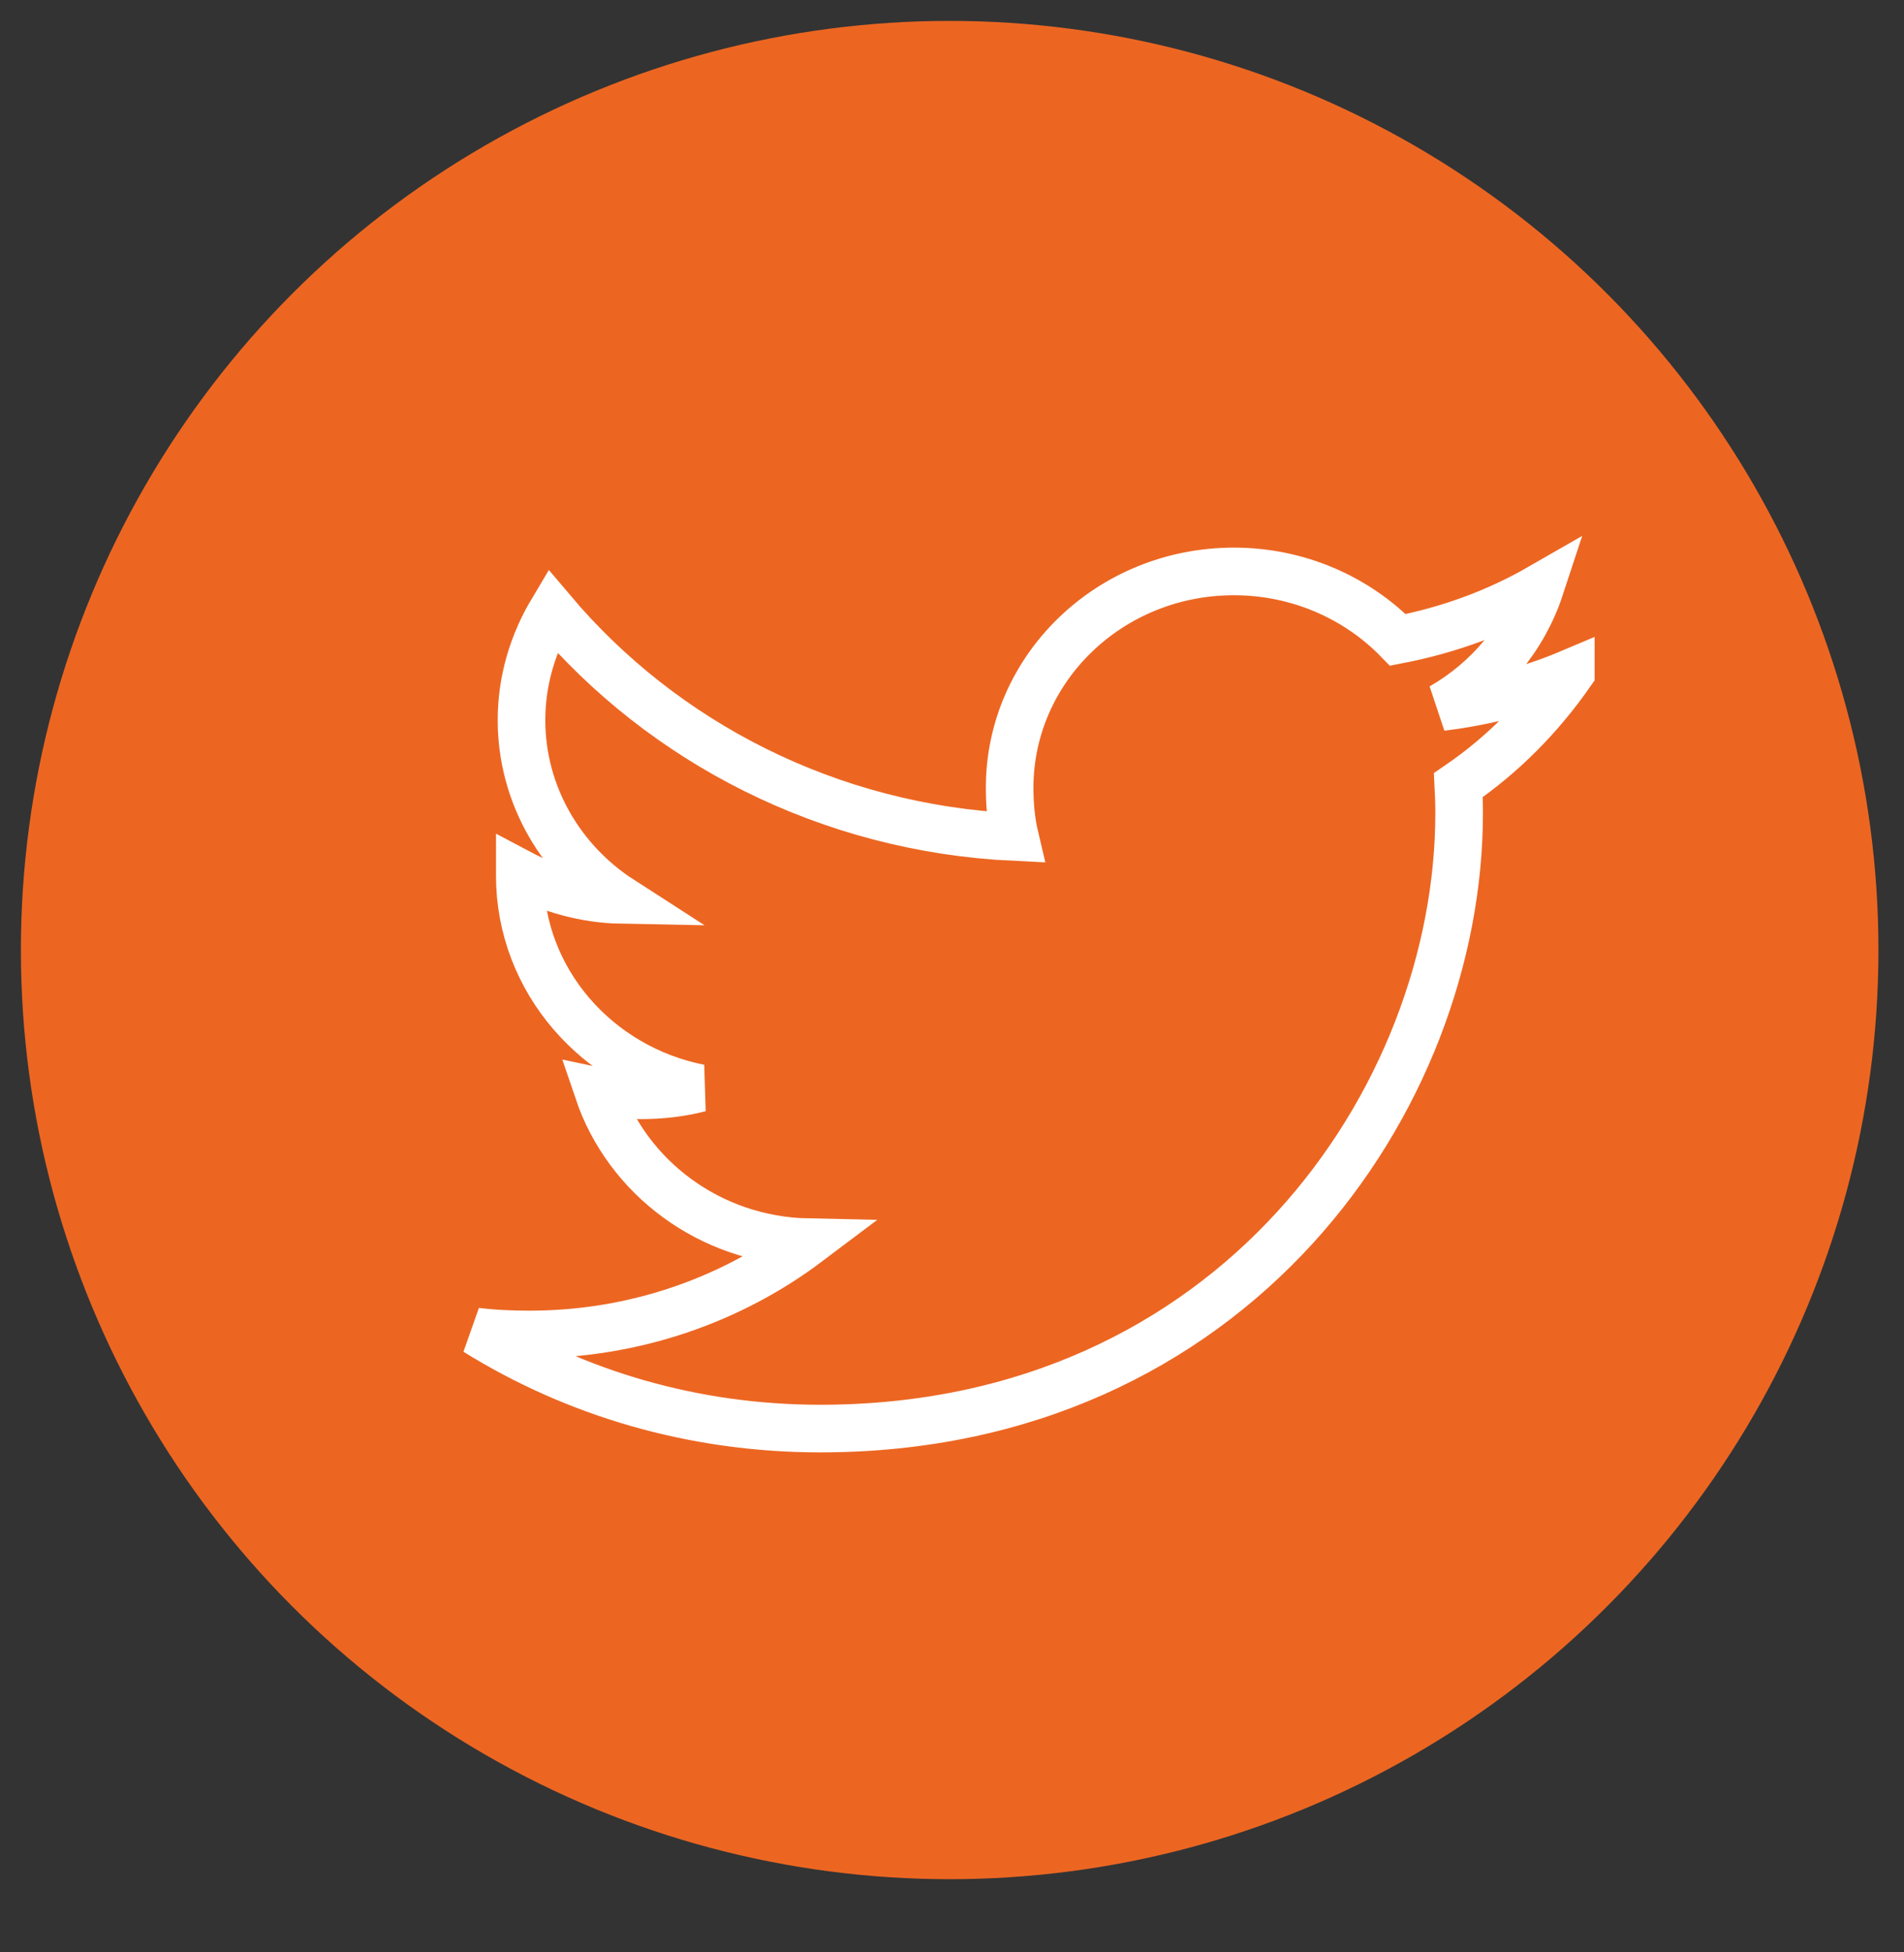 <?xml version="1.0" encoding="UTF-8" standalone="no"?>
<!DOCTYPE svg PUBLIC "-//W3C//DTD SVG 1.1//EN" "http://www.w3.org/Graphics/SVG/1.1/DTD/svg11.dtd">
<svg width="100%" height="100%" viewBox="0 0 40 41" version="1.1" xmlns="http://www.w3.org/2000/svg" xmlns:xlink="http://www.w3.org/1999/xlink" xml:space="preserve" xmlns:serif="http://www.serif.com/" style="fill-rule:evenodd;clip-rule:evenodd;">
    <rect x="0" y="0" width="40" height="41" fill="#333333" stroke="none"/>
    <g>
        <circle cx="19.951" cy="19.951" r="19.512" style="fill:rgb(236,102,34);"/>
        <path d="M33,14.13C32.145,14.492 31.233,14.732 30.283,14.848C31.261,14.286 32.007,13.403 32.357,12.338C31.447,12.861 30.44,13.231 29.367,13.438C28.502,12.55 27.27,12 25.923,12C23.313,12 21.211,14.04 21.211,16.543C21.211,16.903 21.243,17.249 21.321,17.579C17.401,17.394 13.931,15.585 11.601,12.828C11.195,13.508 10.956,14.286 10.956,15.124C10.956,16.697 11.796,18.091 13.05,18.898C12.293,18.884 11.55,18.672 10.92,18.338L10.92,18.388C10.92,20.596 12.554,22.428 14.698,22.851C14.314,22.952 13.896,23.001 13.461,23.001C13.16,23.001 12.855,22.984 12.569,22.923C13.179,24.722 14.913,26.044 16.975,26.087C15.37,27.296 13.334,28.024 11.128,28.024C10.742,28.024 10.371,28.008 10,27.962C12.089,29.259 14.564,30 17.233,30C25.91,30 30.654,23.077 30.654,17.076C30.654,16.876 30.647,16.681 30.637,16.489C31.573,15.849 32.359,15.05 33,14.131L33,14.13Z" style="fill:none;fill-rule:nonzero;stroke:white;stroke-width:1px;"/>
    </g>
</svg>

